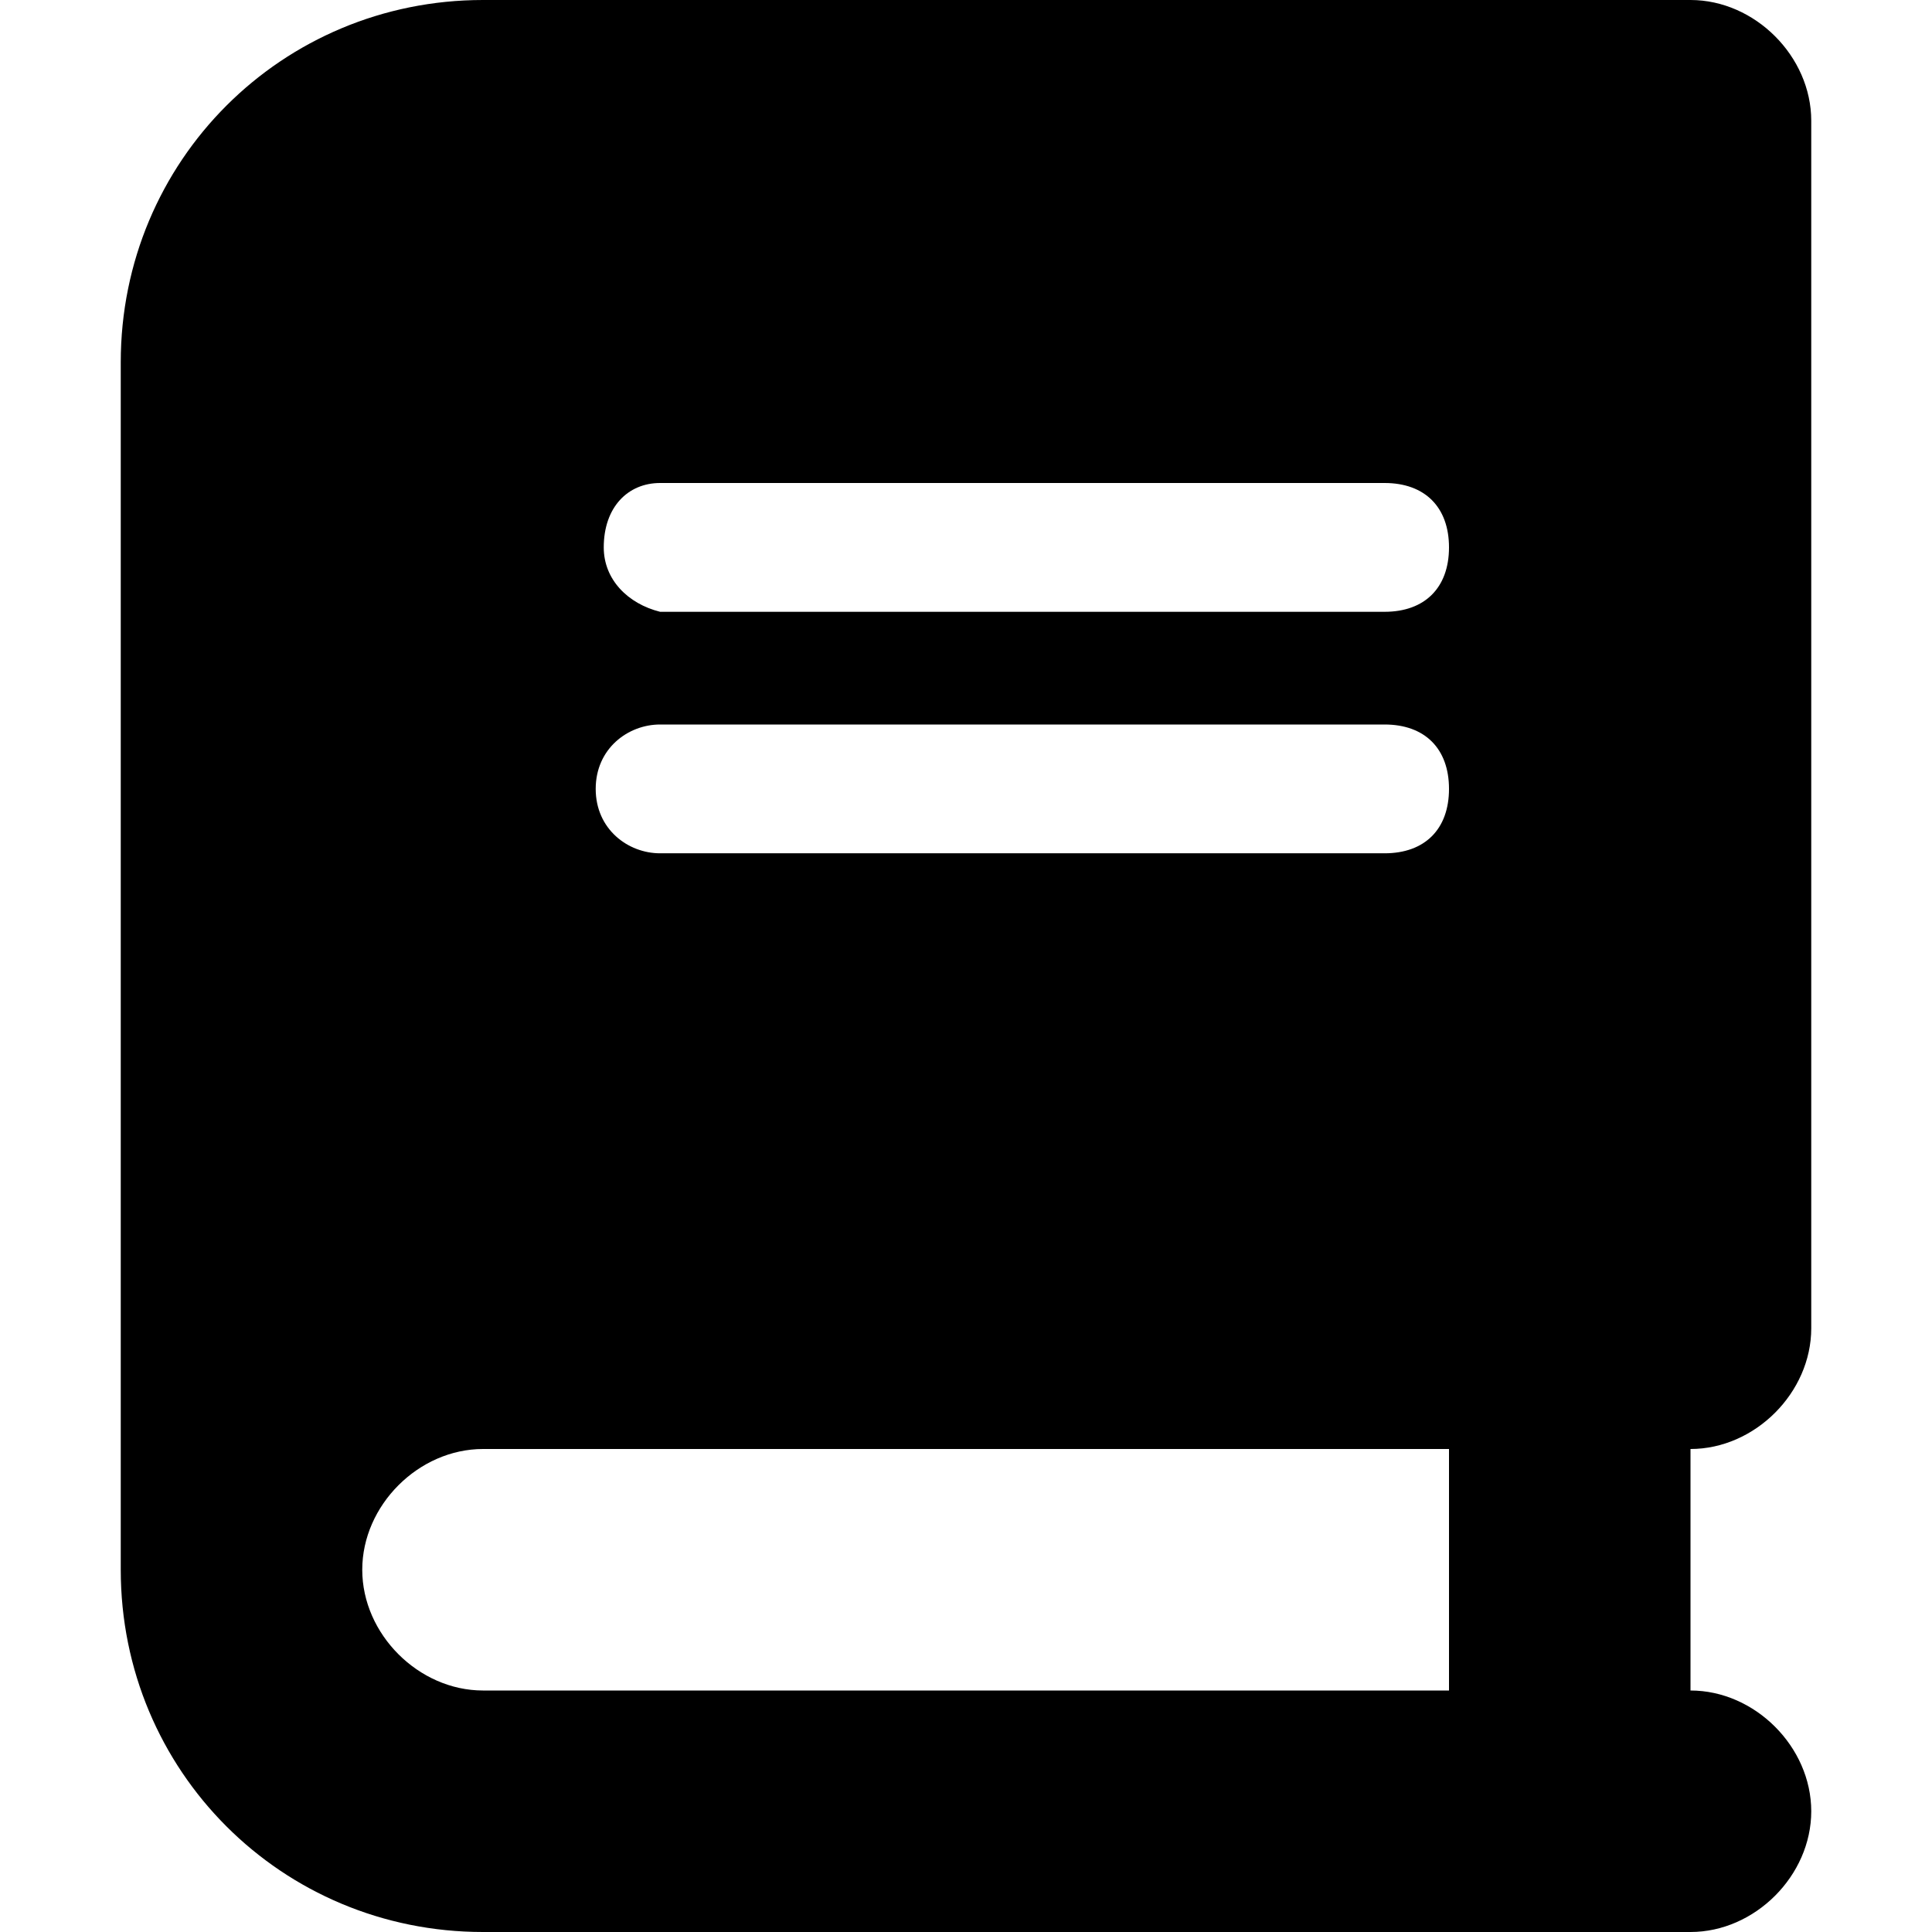 <svg xmlns="http://www.w3.org/2000/svg" xmlns:xlink="http://www.w3.org/1999/xlink" id="book-solid" x="0px" y="0px" viewBox="0 0 24 24" style="enable-background:new 0 0 24 24;" xml:space="preserve"><path d="M6,0C3.5,0,1.5,2,1.5,4.5v15C1.5,22,3.5,24,6,24h15c0.8,0,1.5-0.7,1.5-1.5S21.8,21,21,21v-3c0.8,0,1.5-0.7,1.5-1.5v-15 C22.5,0.7,21.8,0,21,0h-1.5H6z M6,18h12v3H6c-0.8,0-1.5-0.7-1.5-1.5S5.2,18,6,18z M7.5,6.8C7.5,6.3,7.8,6,8.2,6h9 C17.7,6,18,6.3,18,6.8s-0.3,0.8-0.8,0.8h-9C7.8,7.5,7.5,7.2,7.5,6.8z M8.2,9h9C17.7,9,18,9.3,18,9.8s-0.3,0.8-0.8,0.8h-9 c-0.4,0-0.8-0.3-0.8-0.8S7.8,9,8.2,9z"></path></svg>
